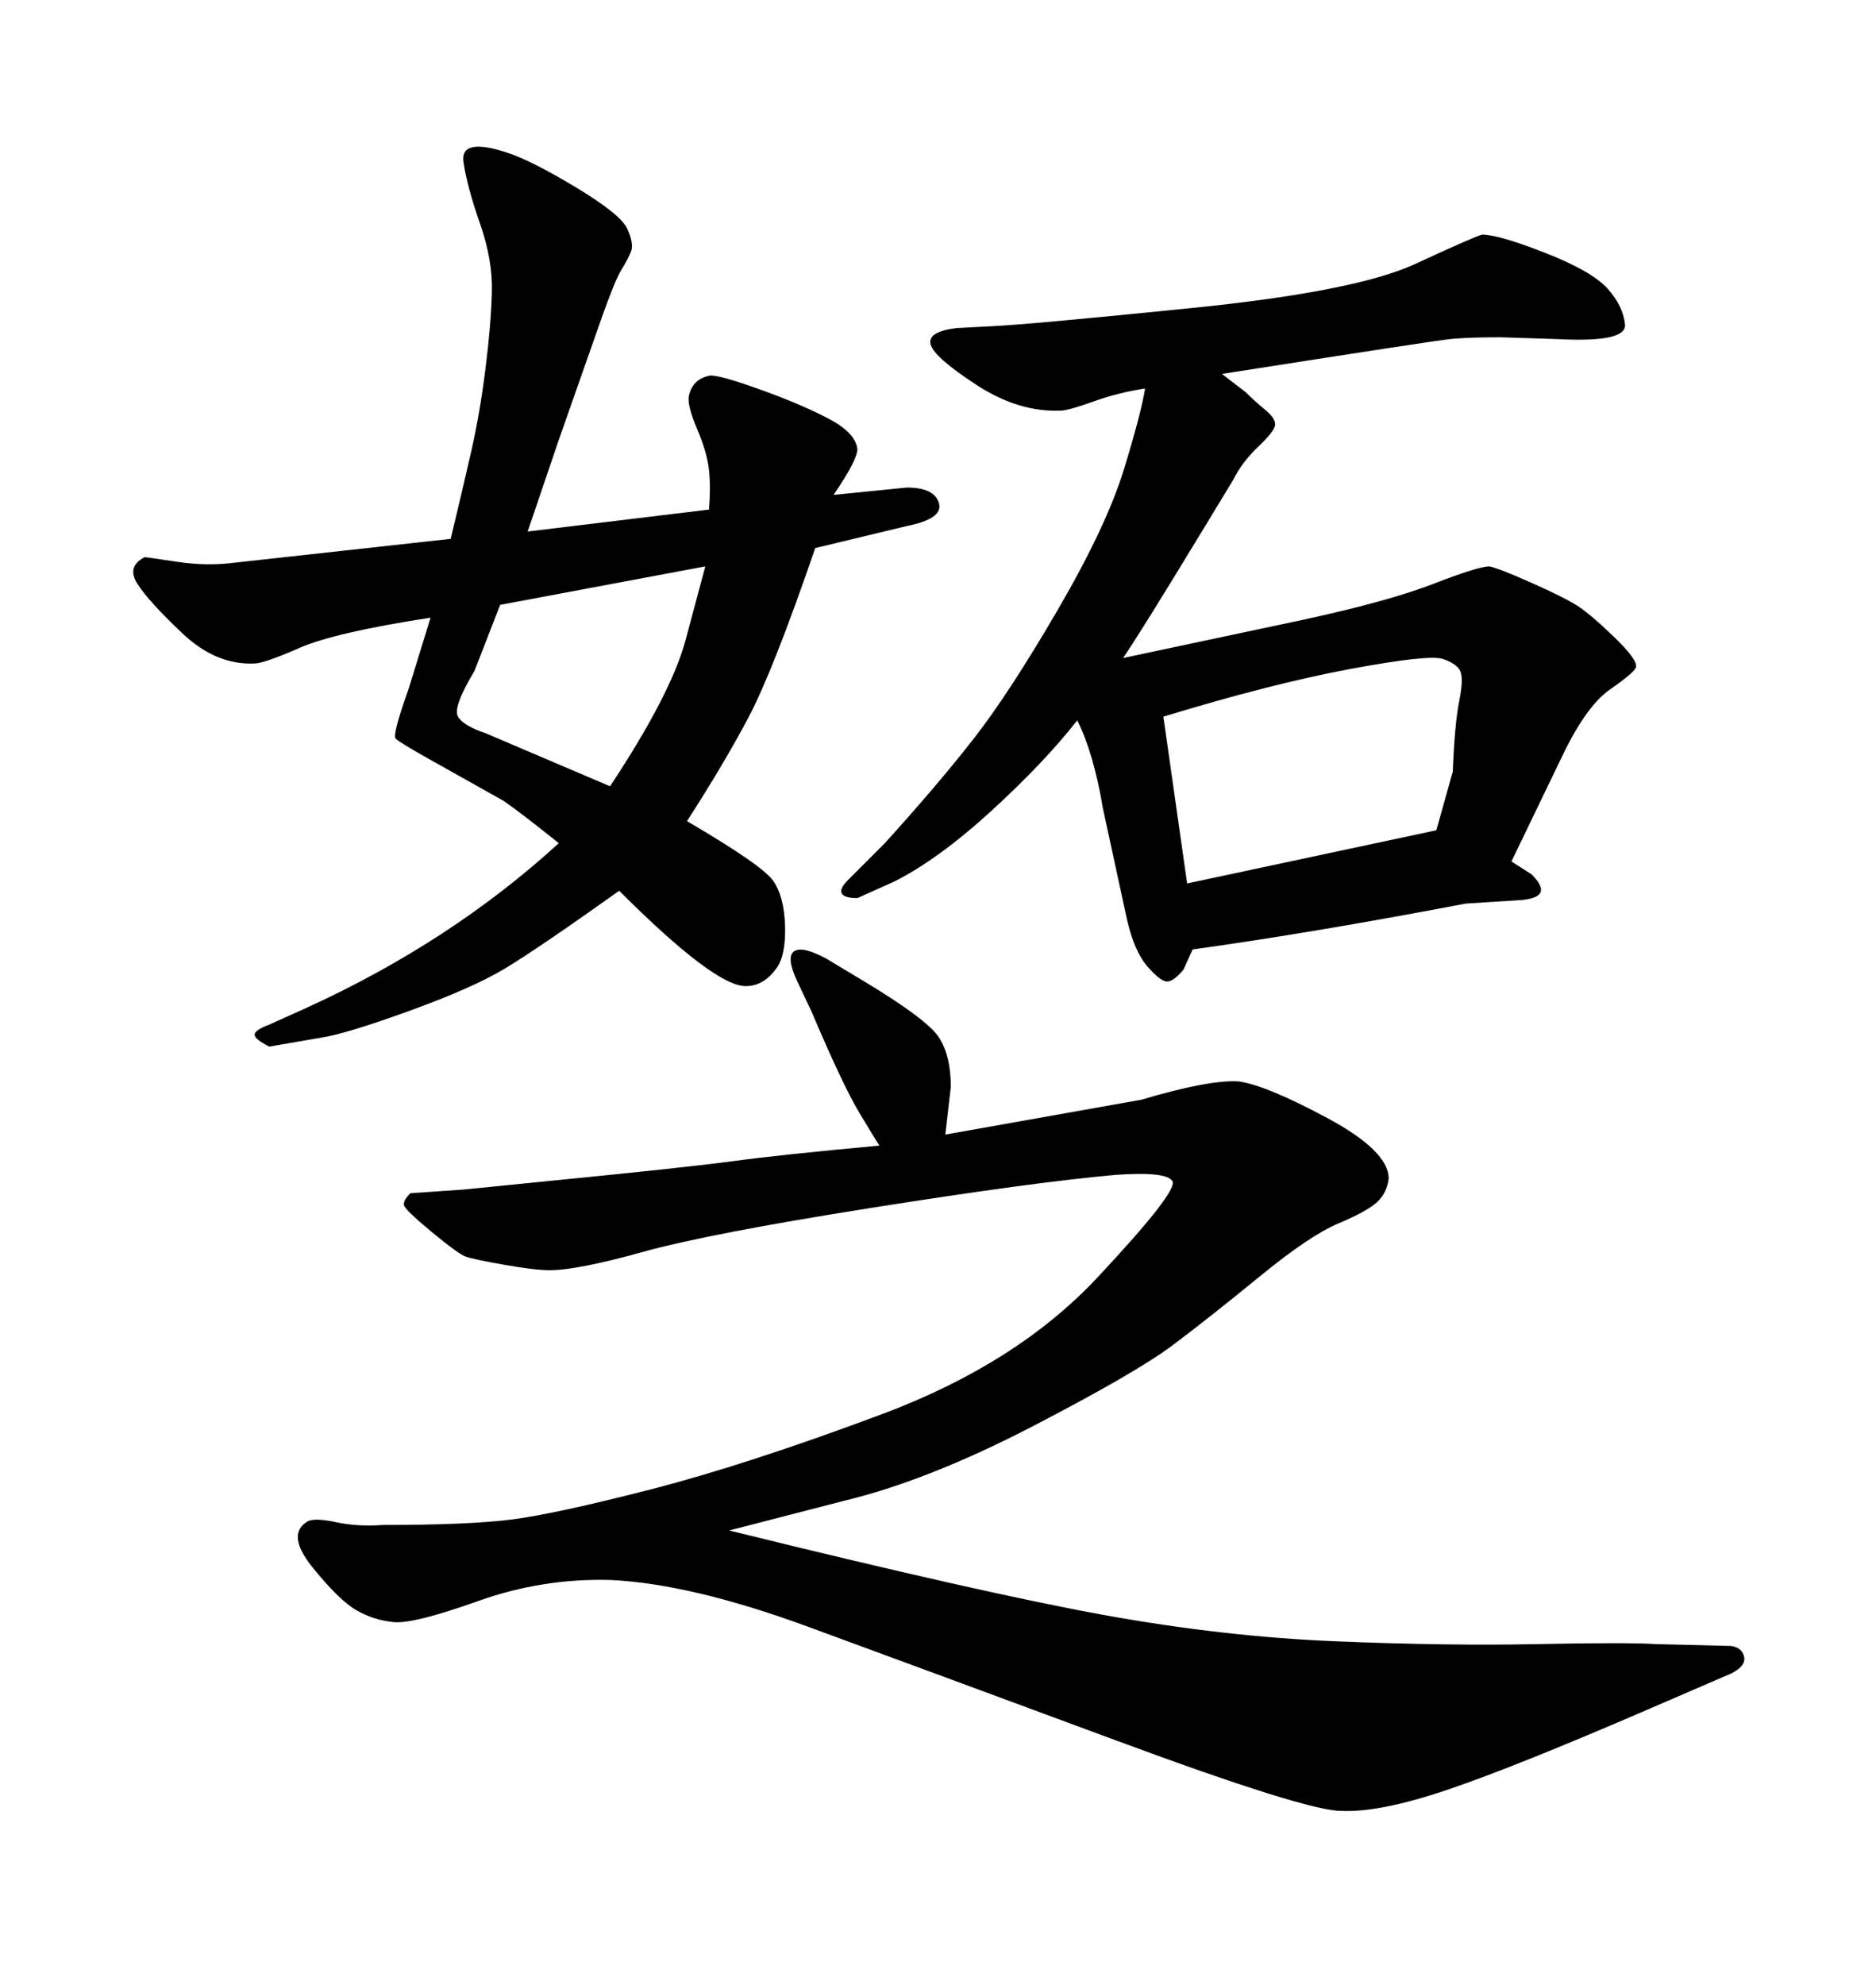 <svg xmlns="http://www.w3.org/2000/svg" xmlns:xlink="http://www.w3.org/1999/xlink" width="300" height="317.285"><path d="M183.11 62.11L183.11 62.11Q179.00 62.70 174.90 64.16Q170.80 65.63 169.63 65.63L169.63 65.63Q162.89 65.92 156.15 61.52Q149.41 57.13 148.83 55.08Q148.24 53.03 152.93 52.44L152.93 52.44L158.50 52.15Q164.65 51.86 190.72 49.22Q216.80 46.58 226.32 42.19Q235.84 37.79 237.01 37.50L237.01 37.50Q239.65 37.50 247.12 40.43Q254.59 43.36 257.08 46.14Q259.57 48.93 259.86 51.86Q260.16 54.79 249.02 54.20L249.02 54.20L239.94 53.91Q234.67 53.91 231.88 54.20Q229.10 54.49 195.41 59.77L195.41 59.77L199.22 62.70Q200.68 64.16 202.29 65.48Q203.91 66.80 203.91 67.82Q203.91 68.85 201.27 71.34Q198.63 73.83 197.17 76.76L197.17 76.76L192.19 84.96Q182.23 101.37 179.59 105.18L179.59 105.18L208.59 99.02Q222.07 96.09 229.25 93.31Q236.43 90.53 238.18 90.53L238.18 90.53Q239.65 90.82 244.92 93.16Q250.20 95.51 252.25 96.83Q254.30 98.14 258.11 101.81Q261.91 105.47 261.62 106.64L261.62 106.64Q261.33 107.52 257.52 110.16Q253.71 112.79 249.90 120.70L249.90 120.70L241.70 137.70L244.92 139.75Q246.68 141.50 246.39 142.53Q246.09 143.55 243.46 143.85L243.46 143.85L234.38 144.43Q209.77 149.12 190.72 151.76L190.72 151.76L189.26 154.98Q187.79 156.74 186.77 156.88Q185.74 157.03 183.54 154.54Q181.35 152.05 180.18 146.78L180.18 146.78L176.37 129.20Q174.90 120.41 172.27 115.14L172.27 115.14Q166.99 121.88 158.50 129.64Q150 137.40 142.97 140.92L142.97 140.92L137.11 143.55Q135.06 143.55 134.62 142.82Q134.18 142.09 135.64 140.63L135.64 140.63L141.50 134.77Q150 125.39 155.71 118.07Q161.43 110.74 169.19 97.41Q176.95 84.08 179.74 75Q182.52 65.92 183.11 62.11ZM186.04 114.55L189.84 141.21L229.69 132.71L232.32 123.34Q232.62 115.72 233.35 112.06Q234.08 108.40 233.50 107.23Q232.91 106.05 230.71 105.32Q228.52 104.59 215.92 106.93Q203.32 109.28 186.04 114.55L186.04 114.55ZM151.17 181.35L151.17 181.35L182.52 175.78Q193.36 172.56 198.05 172.85L198.05 172.85Q202.44 173.44 212.26 178.71Q222.07 183.98 222.07 188.38L222.07 188.38Q221.78 190.72 220.17 192.19Q218.55 193.65 214.01 195.56Q209.47 197.46 201.42 204.05Q193.36 210.64 187.50 215.04Q181.64 219.43 164.94 228.08Q148.24 236.72 134.77 239.94L134.77 239.94L116.60 244.63Q157.03 254.59 176.37 258.11Q195.70 261.62 213.72 262.35Q231.74 263.09 245.95 262.79Q260.16 262.50 264.84 262.79L264.84 262.79L276.86 263.09Q278.61 263.38 278.91 264.84Q279.20 266.31 276.86 267.48L276.86 267.48L263.96 273.05Q242.29 282.42 231.45 286.08Q220.61 289.75 214.45 289.45L214.45 289.45Q208.89 289.45 178.42 278.17Q147.95 266.89 129.20 260.01Q110.45 253.13 97.56 252.54L97.56 252.54Q86.72 252.25 76.46 255.91Q66.21 259.57 62.99 259.28L62.99 259.28Q59.77 258.98 56.98 257.37Q54.20 255.76 49.95 250.49Q45.70 245.21 49.22 243.16L49.22 243.16Q50.39 242.58 53.76 243.31Q57.13 244.04 61.23 243.75L61.23 243.75Q75 243.75 81.88 242.87Q88.77 241.99 104.15 238.04Q119.53 234.08 141.06 226.03Q162.60 217.97 175.49 204.20Q188.38 190.43 187.50 188.82Q186.62 187.21 178.42 187.79L178.42 187.79Q165.23 188.96 139.31 193.07Q113.38 197.17 102.83 200.10Q92.29 203.03 87.89 203.03L87.89 203.03Q85.55 203.03 80.57 202.15Q75.59 201.27 74.41 200.83Q73.24 200.39 68.99 196.88Q64.75 193.36 64.60 192.63Q64.45 191.89 65.63 190.72L65.63 190.72L74.12 190.14L88.77 188.67Q109.57 186.62 117.19 185.60Q124.80 184.57 140.63 183.11L140.63 183.11Q140.04 182.23 137.40 177.83Q134.77 173.44 129.79 161.72L129.79 161.72L127.44 156.74Q125.68 152.93 127.00 152.05Q128.32 151.17 132.13 153.22L132.13 153.22L137.99 156.74Q148.24 162.89 150.15 165.82Q152.05 168.75 152.05 173.73L152.05 173.73Q151.76 176.37 151.17 181.35ZM133.30 79.10L133.30 79.10L145.02 77.93Q149.41 77.93 150.15 80.42Q150.88 82.91 145.02 84.08L145.02 84.08L130.37 87.60Q123.63 107.23 119.68 114.70Q115.72 122.17 109.86 131.25L109.86 131.25Q121.88 138.28 123.63 140.77Q125.39 143.26 125.54 147.95Q125.68 152.64 124.22 154.69L124.22 154.69Q122.17 157.62 119.24 157.62L119.24 157.62Q114.26 157.62 99.02 142.38L99.02 142.38Q85.84 151.76 80.71 154.83Q75.59 157.91 65.48 161.57Q55.37 165.23 51.56 165.82L51.56 165.82L43.07 167.29Q40.72 166.11 40.72 165.38Q40.72 164.65 43.07 163.77L43.07 163.77L48.93 161.13Q72.07 150.59 89.36 134.77L89.36 134.77Q83.50 130.08 80.57 128.03L80.57 128.03L68.55 121.29Q63.87 118.65 63.28 118.07Q62.70 117.48 65.33 110.16L65.33 110.16L68.85 98.73Q53.61 101.07 47.90 103.56Q42.19 106.05 40.72 106.05L40.72 106.05Q34.57 106.35 29.15 101.22Q23.73 96.09 21.97 93.31Q20.21 90.53 23.14 89.06L23.14 89.06Q23.44 89.06 28.27 89.79Q33.11 90.53 37.50 89.94L37.50 89.94L72.07 86.13Q74.12 77.64 75.44 71.78Q76.76 65.92 77.64 58.89Q78.52 51.86 78.66 46.73Q78.81 41.60 76.76 35.74Q74.71 29.88 74.12 25.93Q73.54 21.97 80.86 24.32L80.86 24.32Q84.67 25.49 91.99 29.88Q99.32 34.28 100.34 36.62Q101.37 38.96 100.93 40.14Q100.49 41.31 99.32 43.21Q98.14 45.12 94.92 54.49L94.92 54.49L89.36 70.31L84.38 84.96L113.38 81.45Q113.67 77.93 113.38 75.15Q113.09 72.36 111.47 68.55Q109.86 64.75 110.16 63.28L110.16 63.28Q110.74 60.64 113.38 60.06L113.38 60.06Q114.55 59.77 121.14 62.11Q127.73 64.45 132.28 66.80Q136.82 69.14 137.11 71.78L137.11 71.78Q137.11 73.54 133.30 79.10ZM112.79 90.53L112.79 90.53L79.98 96.68L75.88 107.23Q72.36 113.09 73.24 114.55Q74.12 116.02 77.64 117.19L77.64 117.19L97.56 125.68Q107.23 111.04 109.57 102.54L109.57 102.54L112.79 90.53Z"/></svg>